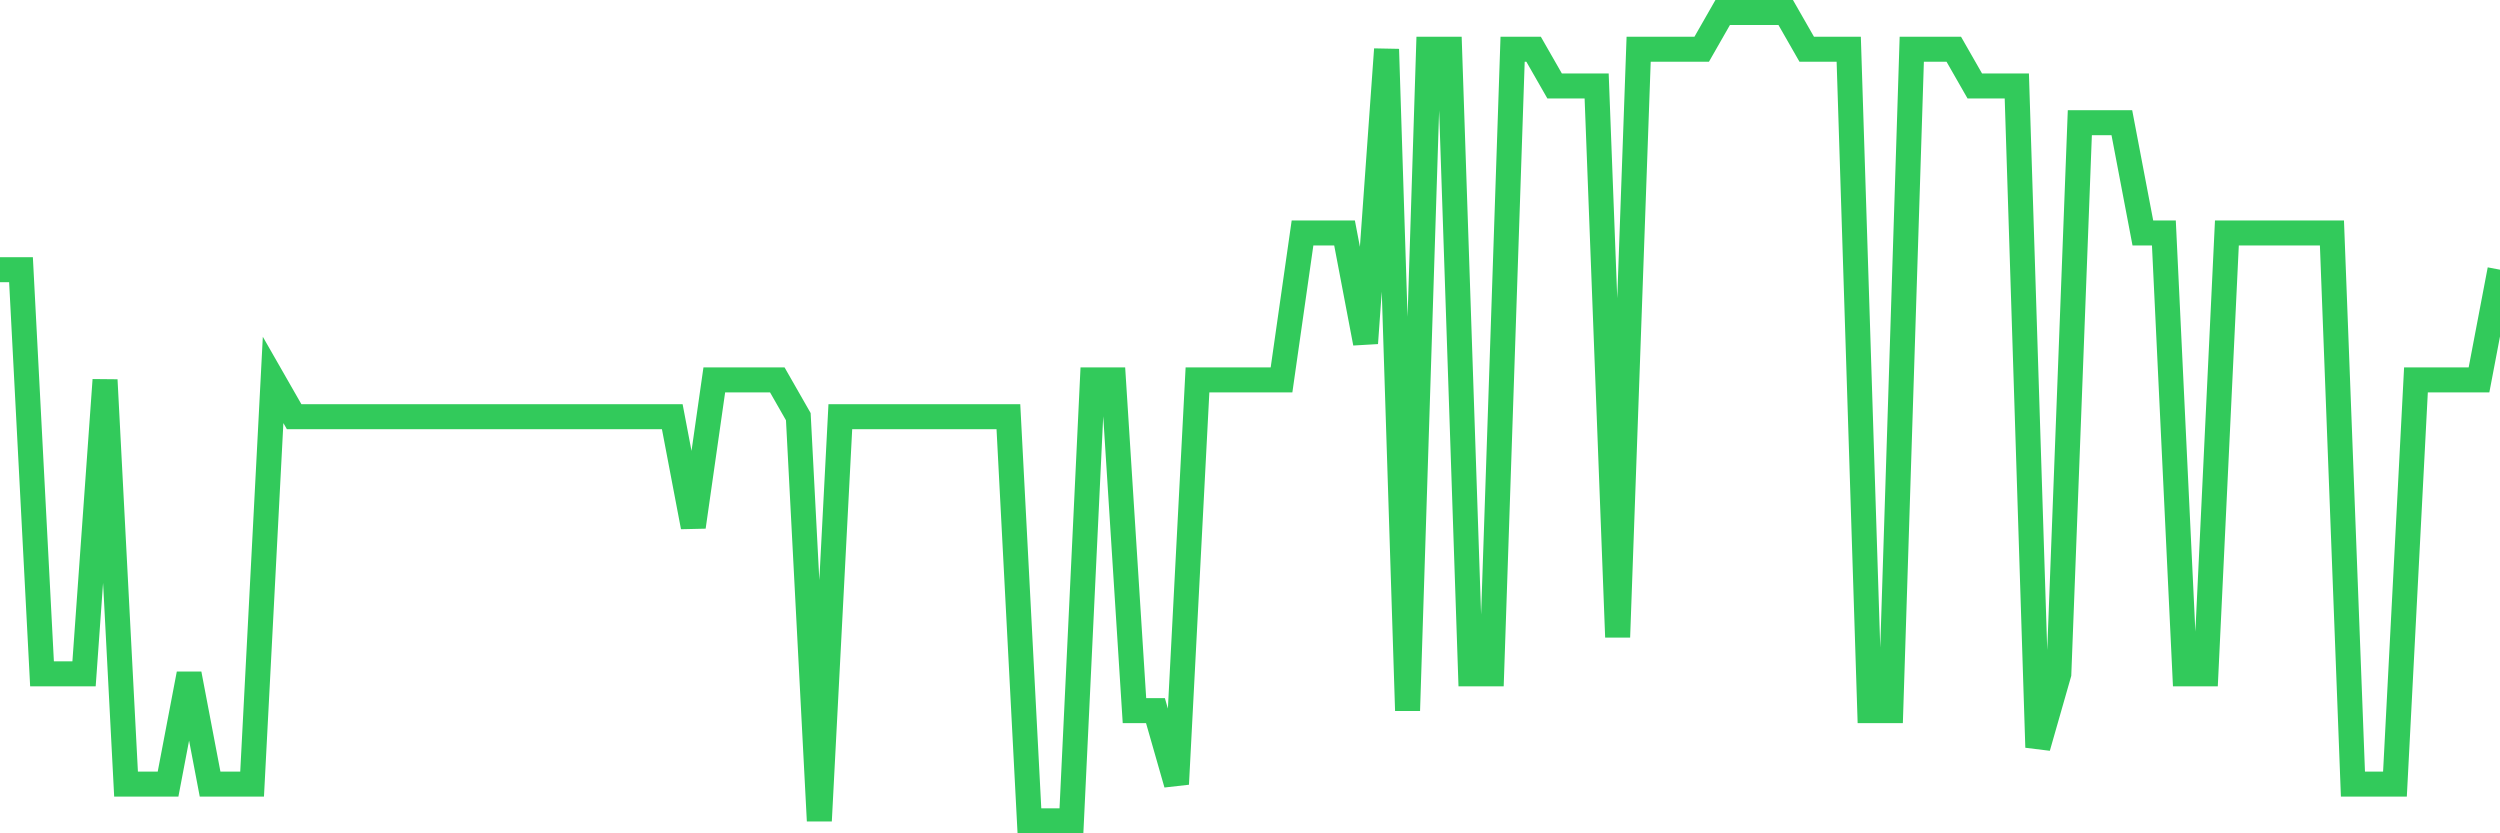 <svg
  xmlns="http://www.w3.org/2000/svg"
  xmlns:xlink="http://www.w3.org/1999/xlink"
  width="120"
  height="40"
  viewBox="0 0 120 40"
  preserveAspectRatio="none"
>
  <polyline
    points="0,12.945 1.008,12.945 2.017,32.345 3.025,32.345 4.034,32.345 5.042,18.236 6.05,37.636 7.059,37.636 8.067,37.636 9.076,32.345 10.084,37.636 11.092,37.636 12.101,37.636 13.109,18.236 14.118,20 15.126,20 16.134,20 17.143,20 18.151,20 19.16,20 20.168,20 21.176,20 22.185,20 23.193,20 24.202,20 25.21,20 26.218,20 27.227,20 28.235,20 29.244,20 30.252,20 31.261,20 32.269,20 33.277,25.291 34.286,18.236 35.294,18.236 36.303,18.236 37.311,18.236 38.319,20 39.328,39.4 40.336,20 41.345,20 42.353,20 43.361,20 44.37,20 45.378,20 46.387,20 47.395,20 48.403,20 49.412,39.4 50.42,39.4 51.429,39.4 52.437,18.236 53.445,18.236 54.454,34.109 55.462,34.109 56.471,37.636 57.479,18.236 58.487,18.236 59.496,18.236 60.504,18.236 61.513,18.236 62.521,11.182 63.529,11.182 64.538,11.182 65.546,16.473 66.555,2.364 67.563,34.109 68.571,2.364 69.58,2.364 70.588,32.345 71.597,32.345 72.605,2.364 73.613,2.364 74.622,4.127 75.63,4.127 76.639,4.127 77.647,30.582 78.655,2.364 79.664,2.364 80.672,2.364 81.681,2.364 82.689,0.6 83.697,0.6 84.706,0.6 85.714,0.6 86.723,2.364 87.731,2.364 88.739,2.364 89.748,34.109 90.756,34.109 91.765,2.364 92.773,2.364 93.782,2.364 94.79,4.127 95.798,4.127 96.807,4.127 97.815,35.873 98.824,32.345 99.832,5.891 100.84,5.891 101.849,5.891 102.857,11.182 103.866,11.182 104.874,32.345 105.882,32.345 106.891,11.182 107.899,11.182 108.908,11.182 109.916,11.182 110.924,11.182 111.933,11.182 112.941,37.636 113.95,37.636 114.958,37.636 115.966,18.236 116.975,18.236 117.983,18.236 118.992,18.236 120,12.945"
    fill="none"
    stroke="#32ca5b"
    stroke-width="1.2"
  >
  </polyline>
</svg>